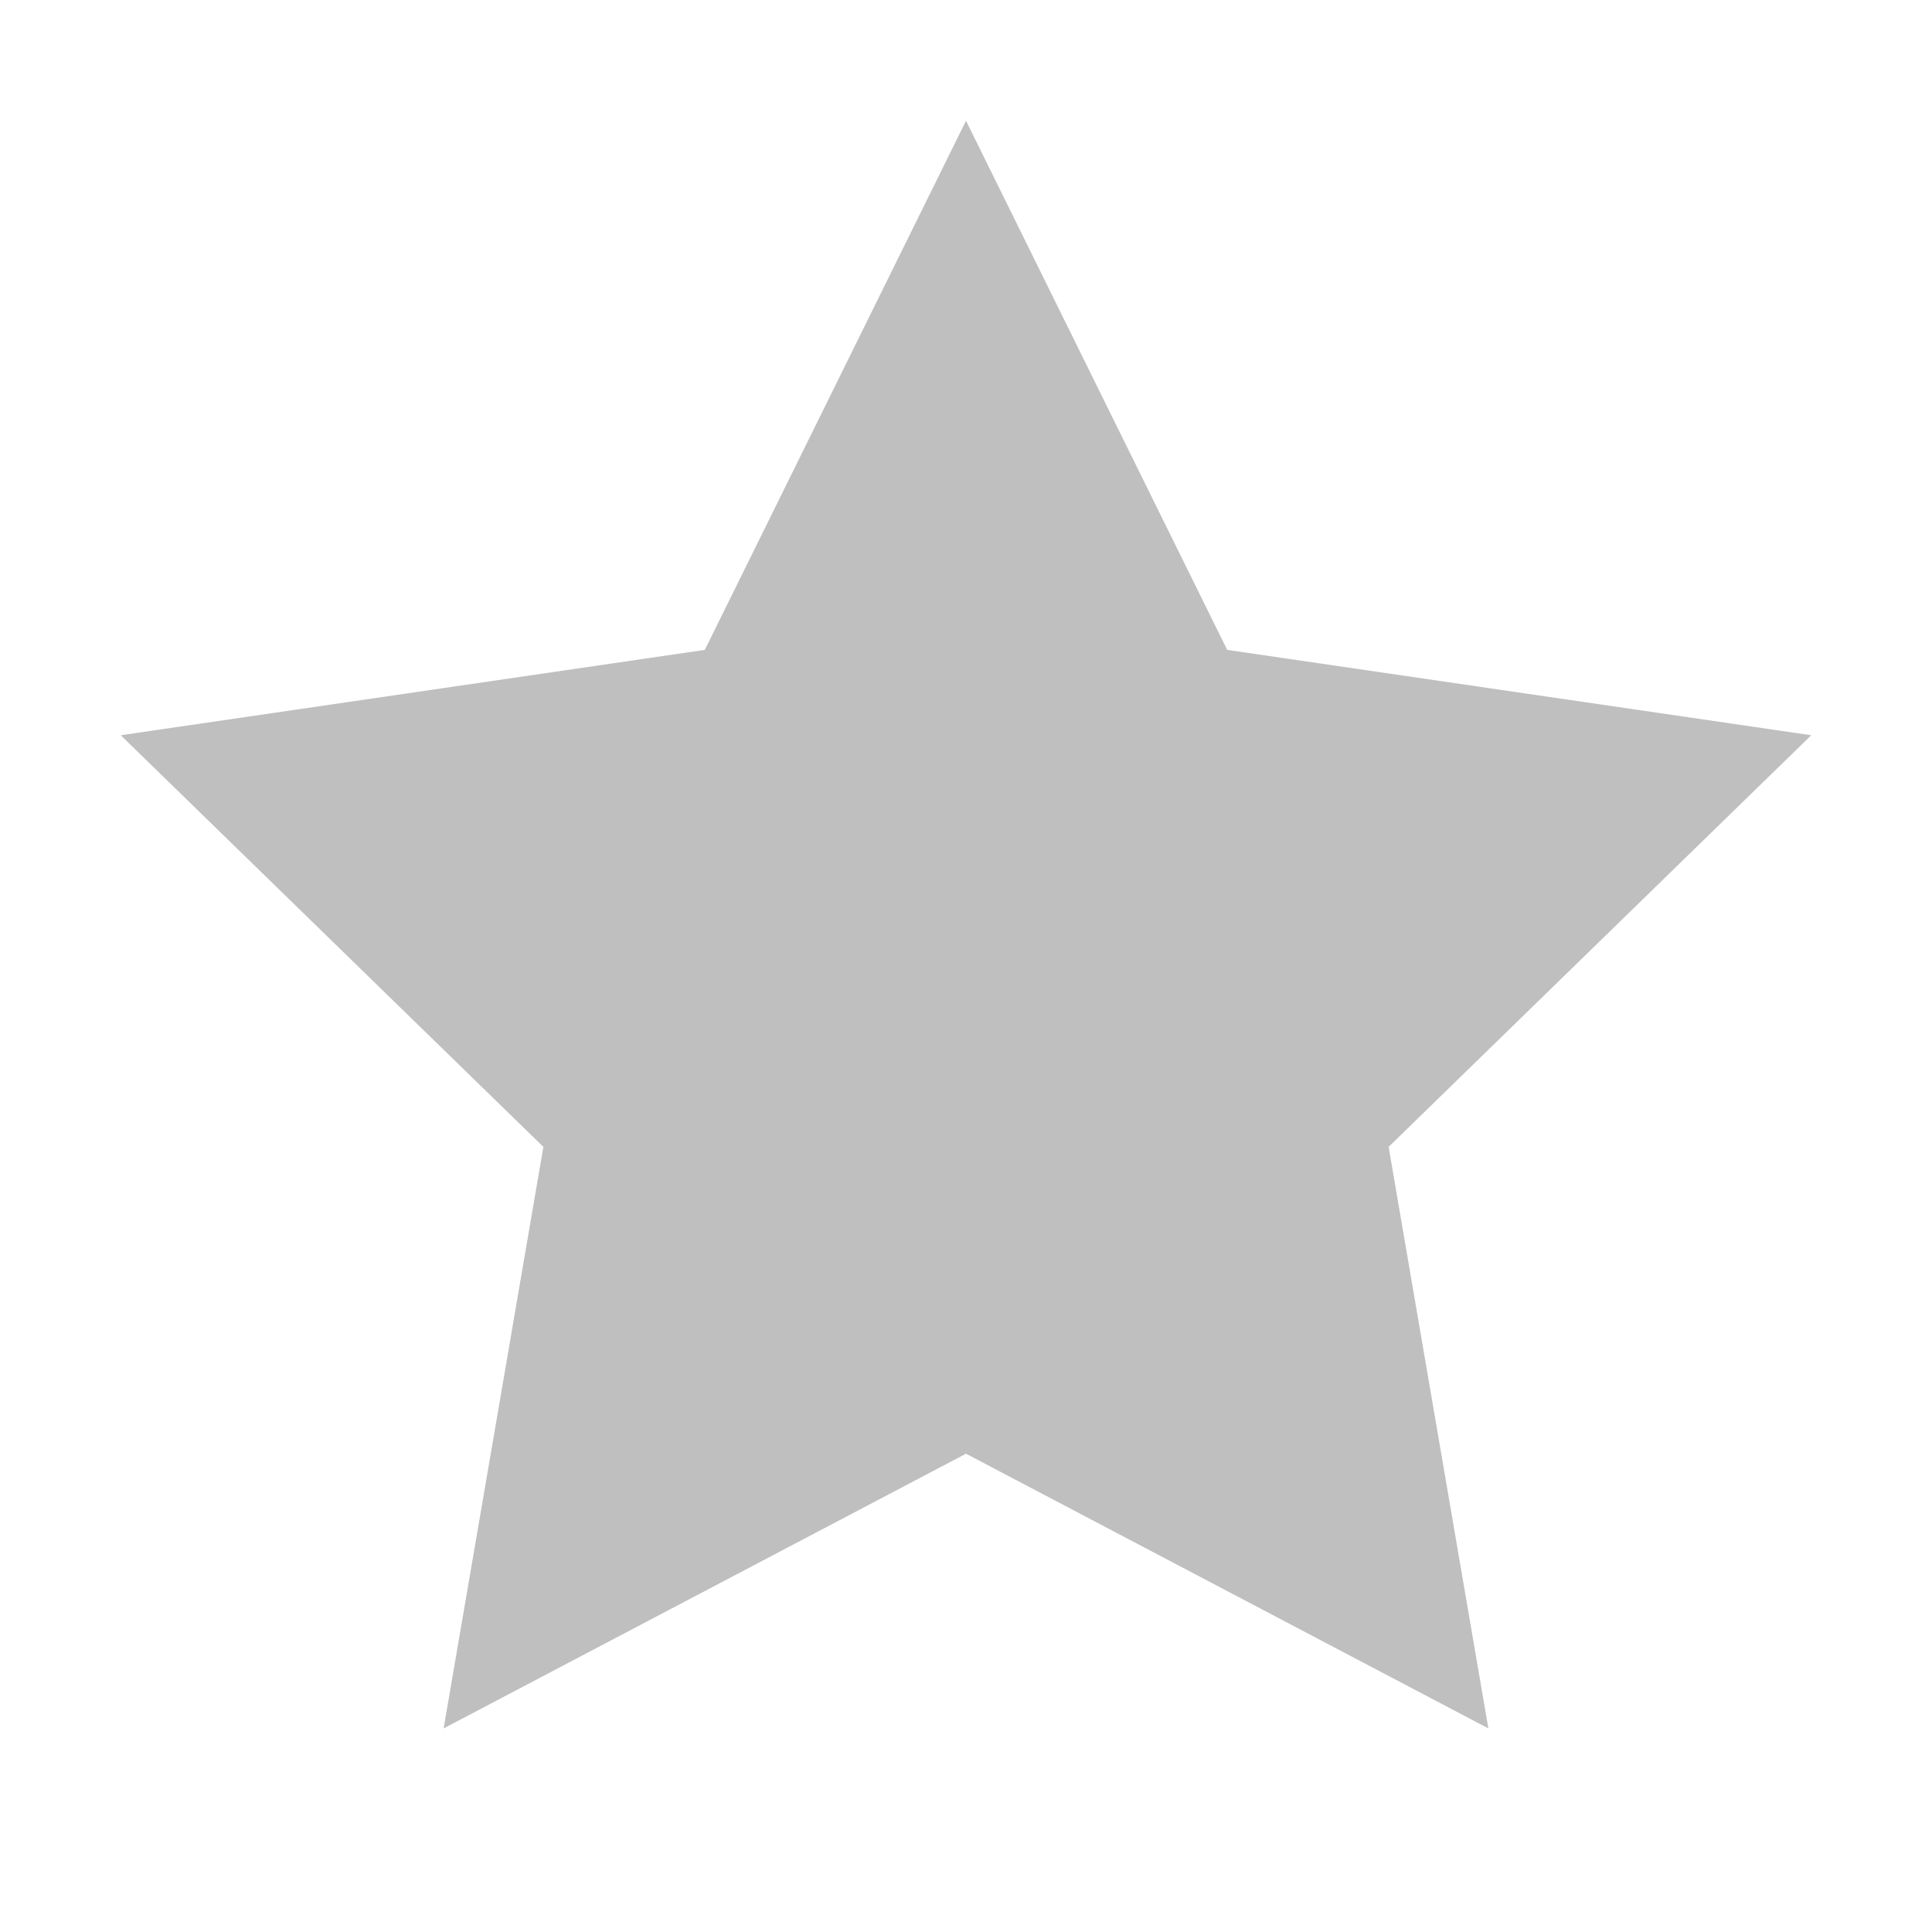 <svg viewBox="0 0 16 16" xmlns="http://www.w3.org/2000/svg"><path fill="#000" d="M8 1l2.163 4.382L15 6.089l-3.5 3.409.826 4.816L8 12.039l-4.326 2.275.826-4.816L1 6.089l4.837-.707z" fill-rule="evenodd" fill-opacity=".25"/></svg>